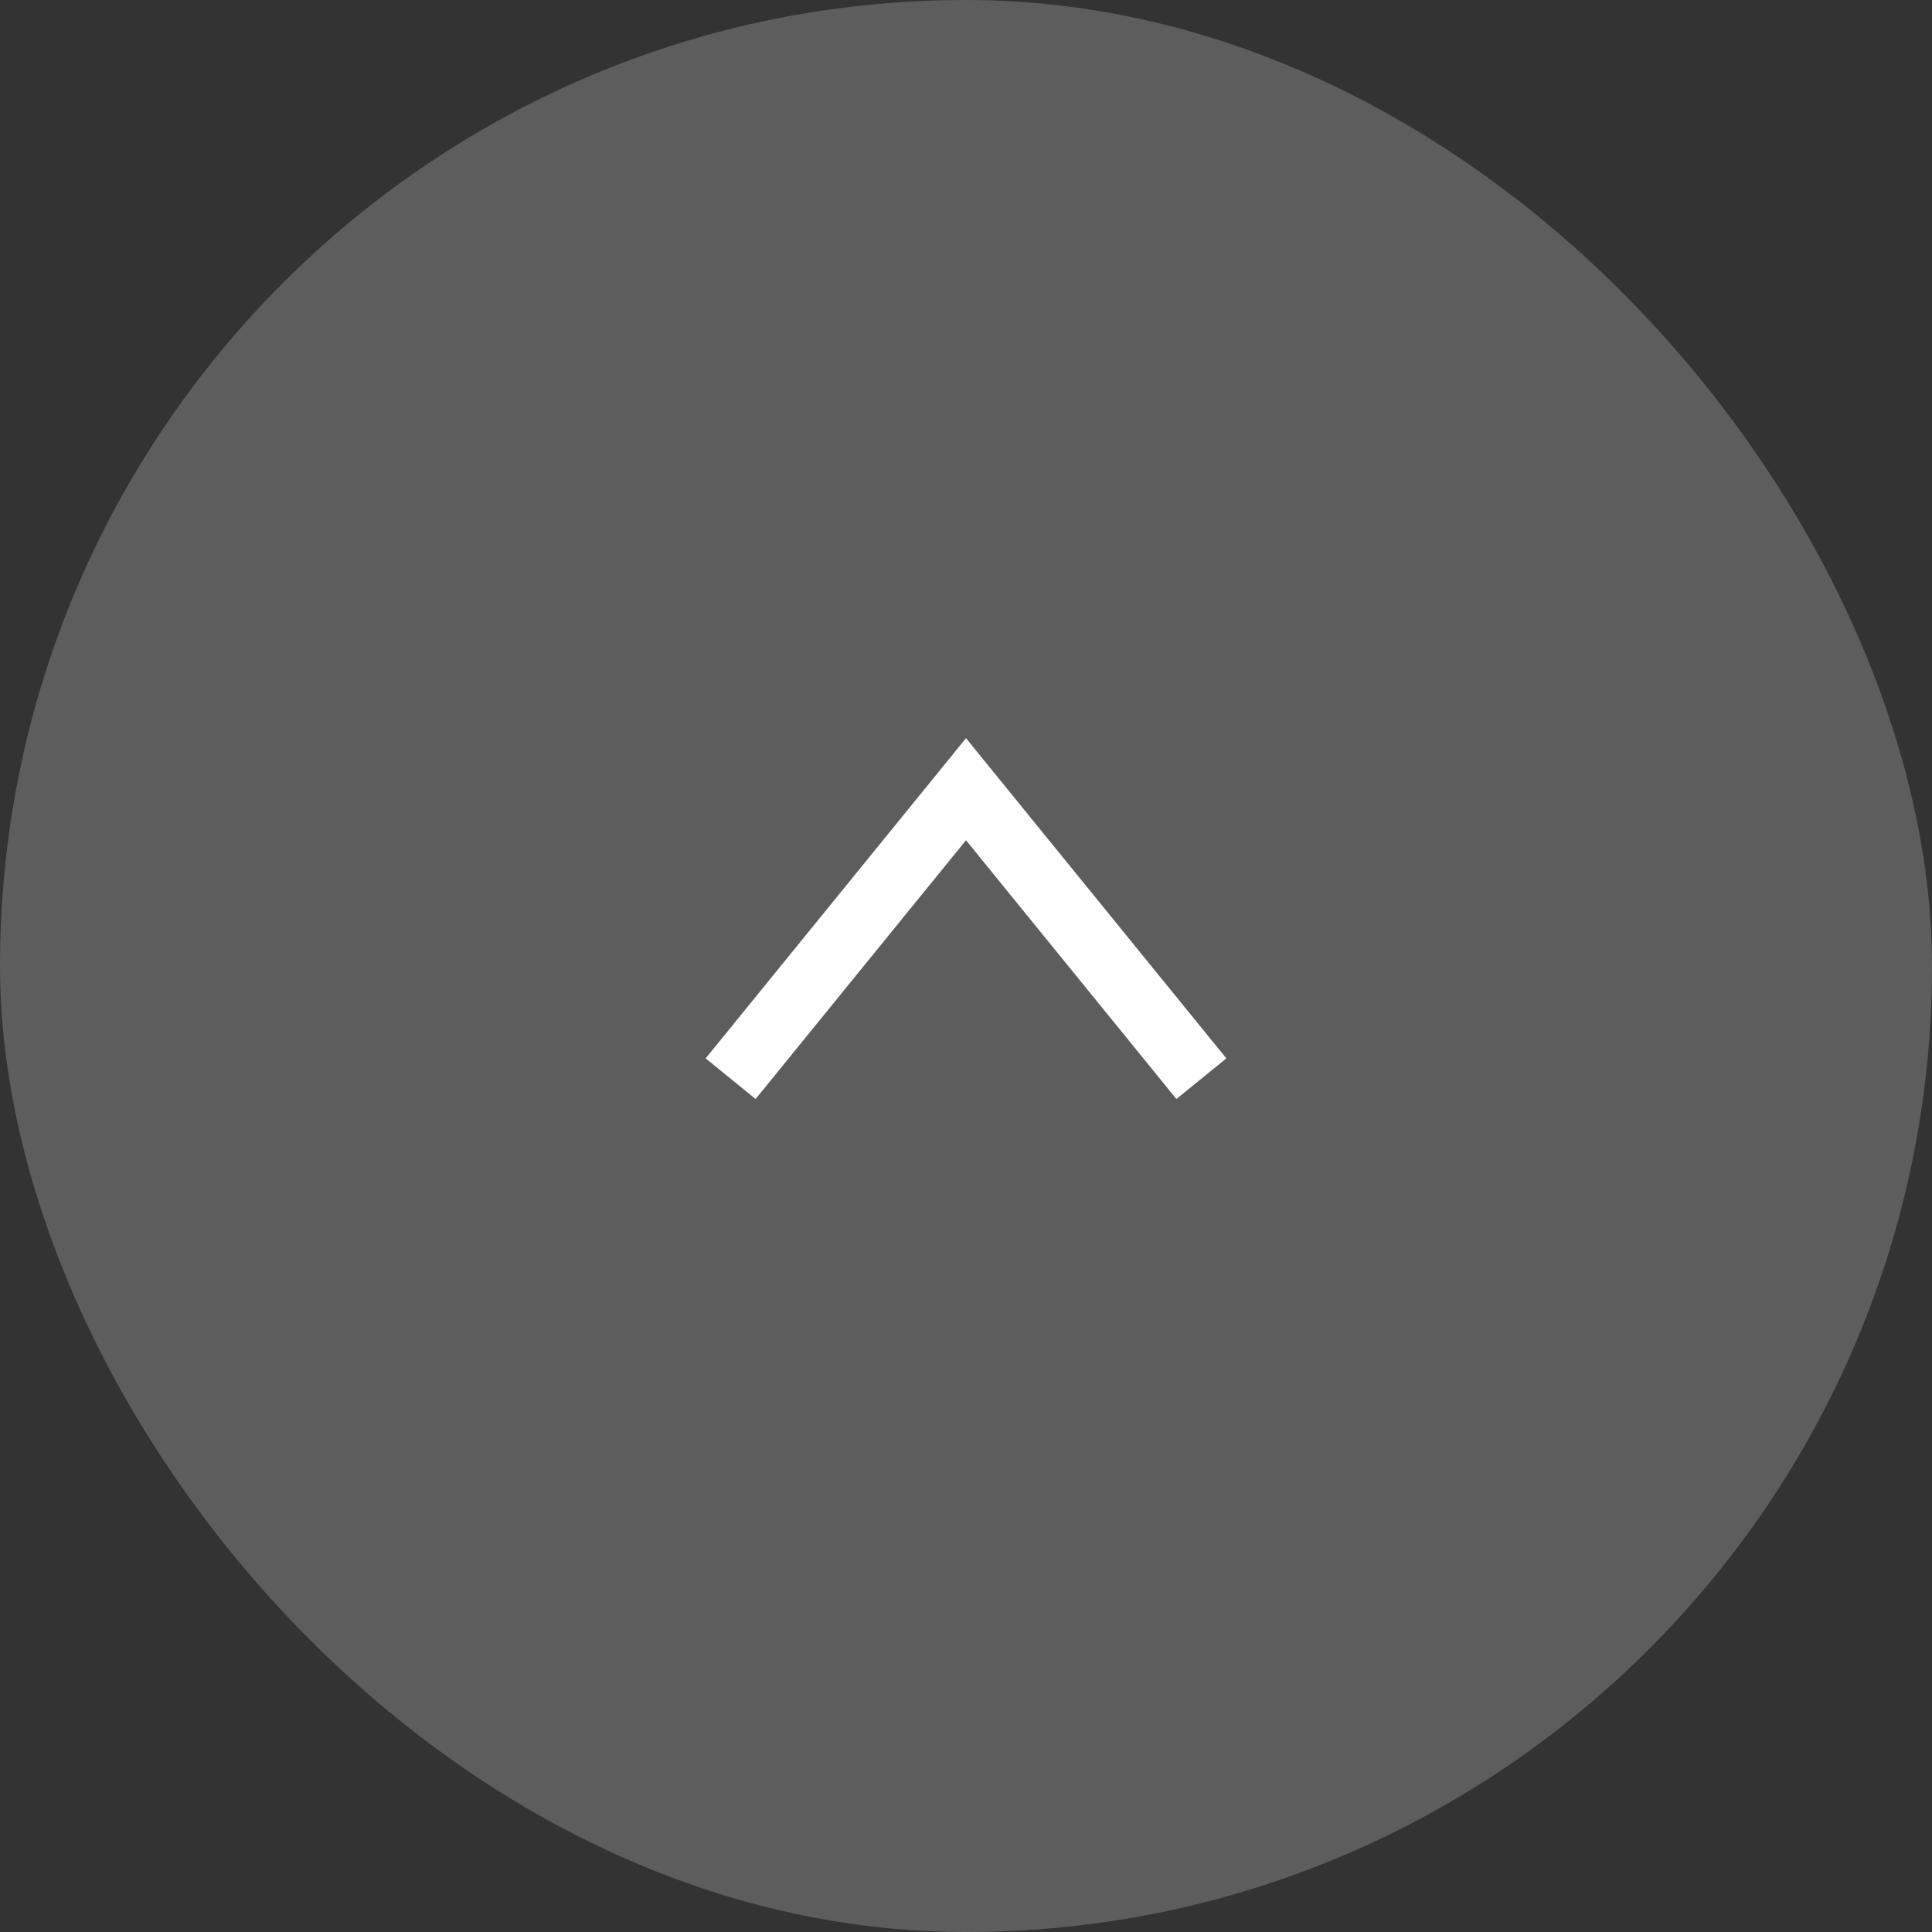 <svg data-name="pagetop" xmlns="http://www.w3.org/2000/svg" viewBox="0 0 60 60" width="60" height="60">
  <rect x="0" y="0" width="60" height="60" fill="#333333" stroke="none"/>
  <defs>
    <style>
      .pagetop-rect {
        fill:#5d5d5d;
		stroke:#5d5d5d;
		stroke-miterlimit:10;
      }
      .pagetop-polyline {
        fill:none;
		stroke:#fefefe;
		stroke-miterlimit:10;
		stroke-width:2px;
      }
    </style>
  </defs>
  <rect class="pagetop-rect" x="0.5" y="0.5" width="59" height="59" rx="29.5"/>
  <polyline class="pagetop-polyline" points="22.69 33.5 30 24.51 37.31 33.5"/>
</svg>